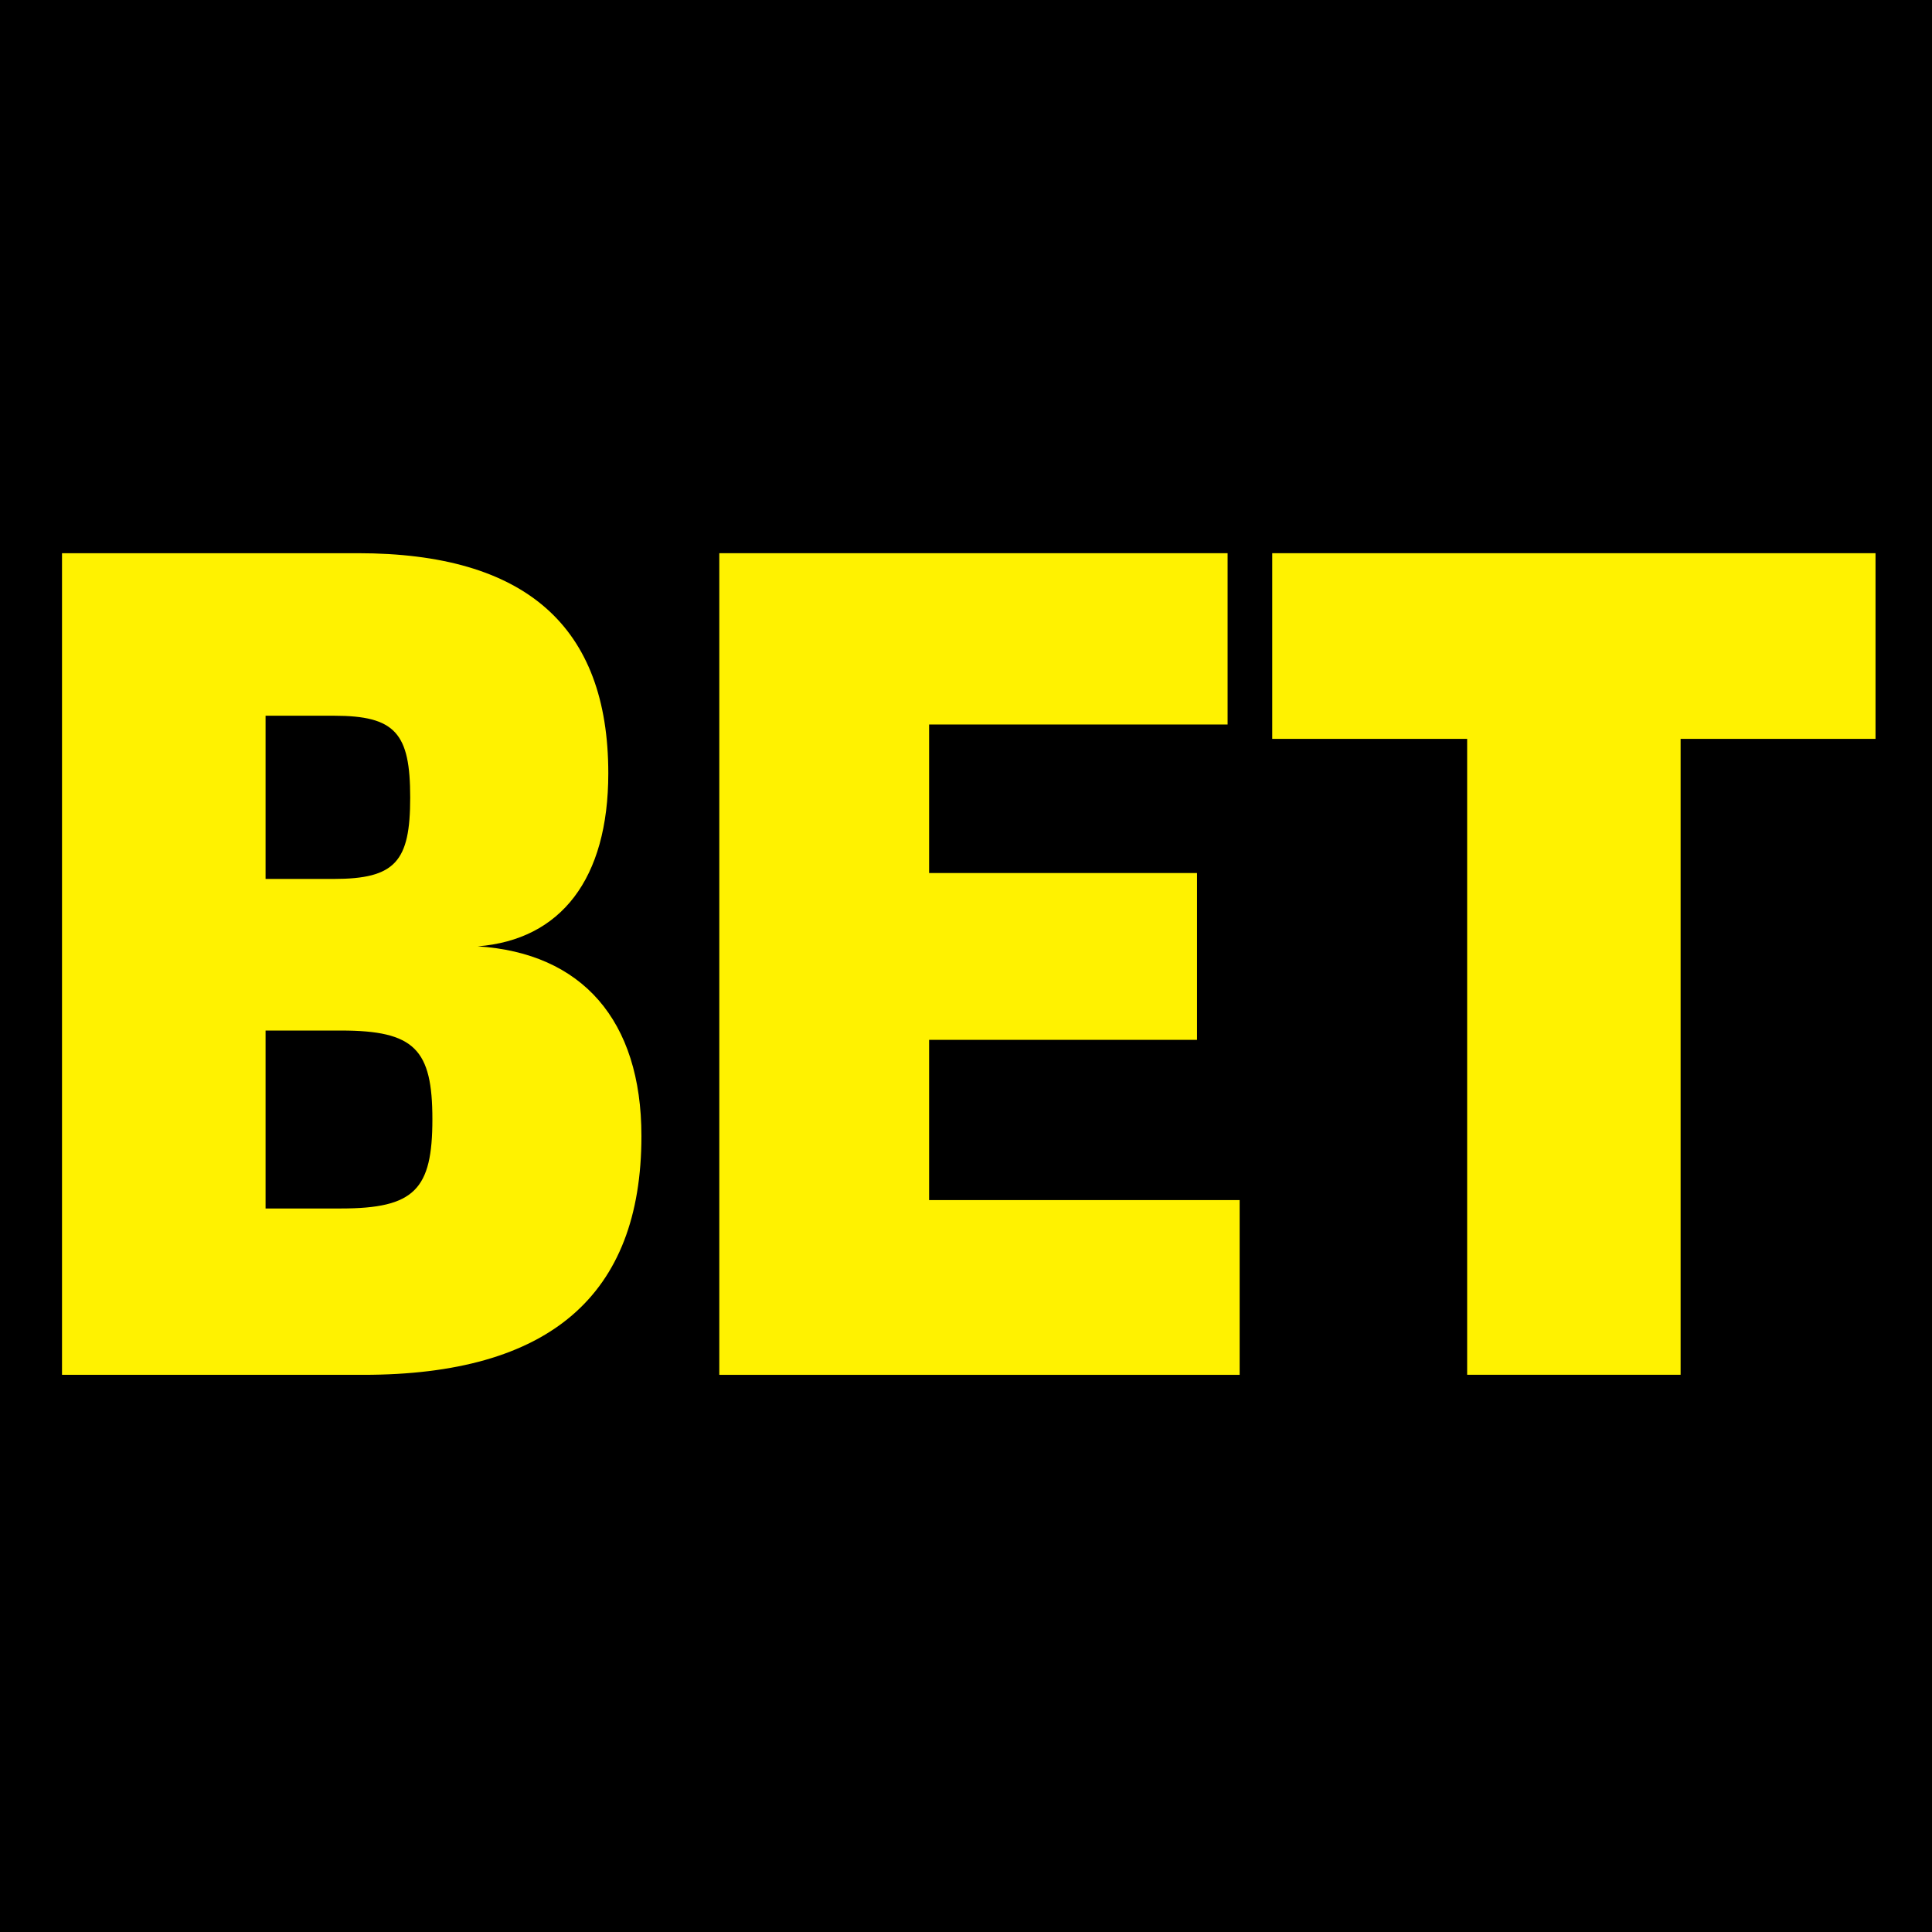 <?xml version="1.0" encoding="UTF-8"?>
<svg xmlns="http://www.w3.org/2000/svg" xmlns:xlink="http://www.w3.org/1999/xlink" width="116px" height="116px" viewBox="0 0 116 116" version="1.1">
<defs>
<clipPath id="clip1">
  <path d="M 3.438 33 L 39 33 L 39 83 L 3.438 83 Z M 3.438 33 "/>
</clipPath>
<clipPath id="clip2">
  <path d="M 76 33 L 112.875 33 L 112.875 83 L 76 83 Z M 76 33 "/>
</clipPath>
</defs>
<g id="surface1">
<rect x="0" y="0" width="116" height="116" style="fill:rgb(0%,0%,0%);fill-opacity:1;stroke:none;"/>
<g clip-path="url(#clip1)" clip-rule="nonzero">
<path style=" stroke:none;fill-rule:nonzero;fill:rgb(100%,94.902%,0%);fill-opacity:1;" d="M 20.465 72.559 C 24.895 72.559 25.961 71.418 25.961 67.203 C 25.961 63.008 24.898 61.875 20.477 61.875 L 15.945 61.875 L 15.945 72.559 Z M 20.027 52.773 C 23.742 52.773 24.629 51.73 24.629 47.887 C 24.629 44.02 23.742 42.973 20.043 42.973 L 15.945 42.973 L 15.945 52.773 Z M 3.723 33.215 L 21.496 33.215 C 31.543 33.215 36.523 37.594 36.523 46.43 C 36.523 52.781 33.668 56.426 28.684 56.82 C 34.93 57.219 38.512 61.238 38.512 68.211 C 38.512 77.793 32.977 82.547 21.809 82.547 L 3.723 82.547 Z M 3.723 33.215 "/>
</g>
<path style=" stroke:none;fill-rule:nonzero;fill:rgb(100%,94.902%,0%);fill-opacity:1;" d="M 74.43 72.055 L 74.43 82.547 L 43.188 82.547 L 43.188 33.215 L 73.707 33.215 L 73.707 43.5 L 55.785 43.5 L 55.785 52.418 L 71.871 52.418 L 71.871 62.434 L 55.785 62.434 L 55.785 72.055 Z M 74.43 72.055 "/>
<g clip-path="url(#clip2)" clip-rule="nonzero">
<path style=" stroke:none;fill-rule:nonzero;fill:rgb(100%,94.902%,0%);fill-opacity:1;" d="M 112.609 44.363 L 100.906 44.363 L 100.906 82.543 L 88.09 82.543 L 88.09 44.363 L 76.387 44.363 L 76.387 33.215 L 112.609 33.215 Z M 112.609 44.363 "/>
</g>
</g>
</svg>
